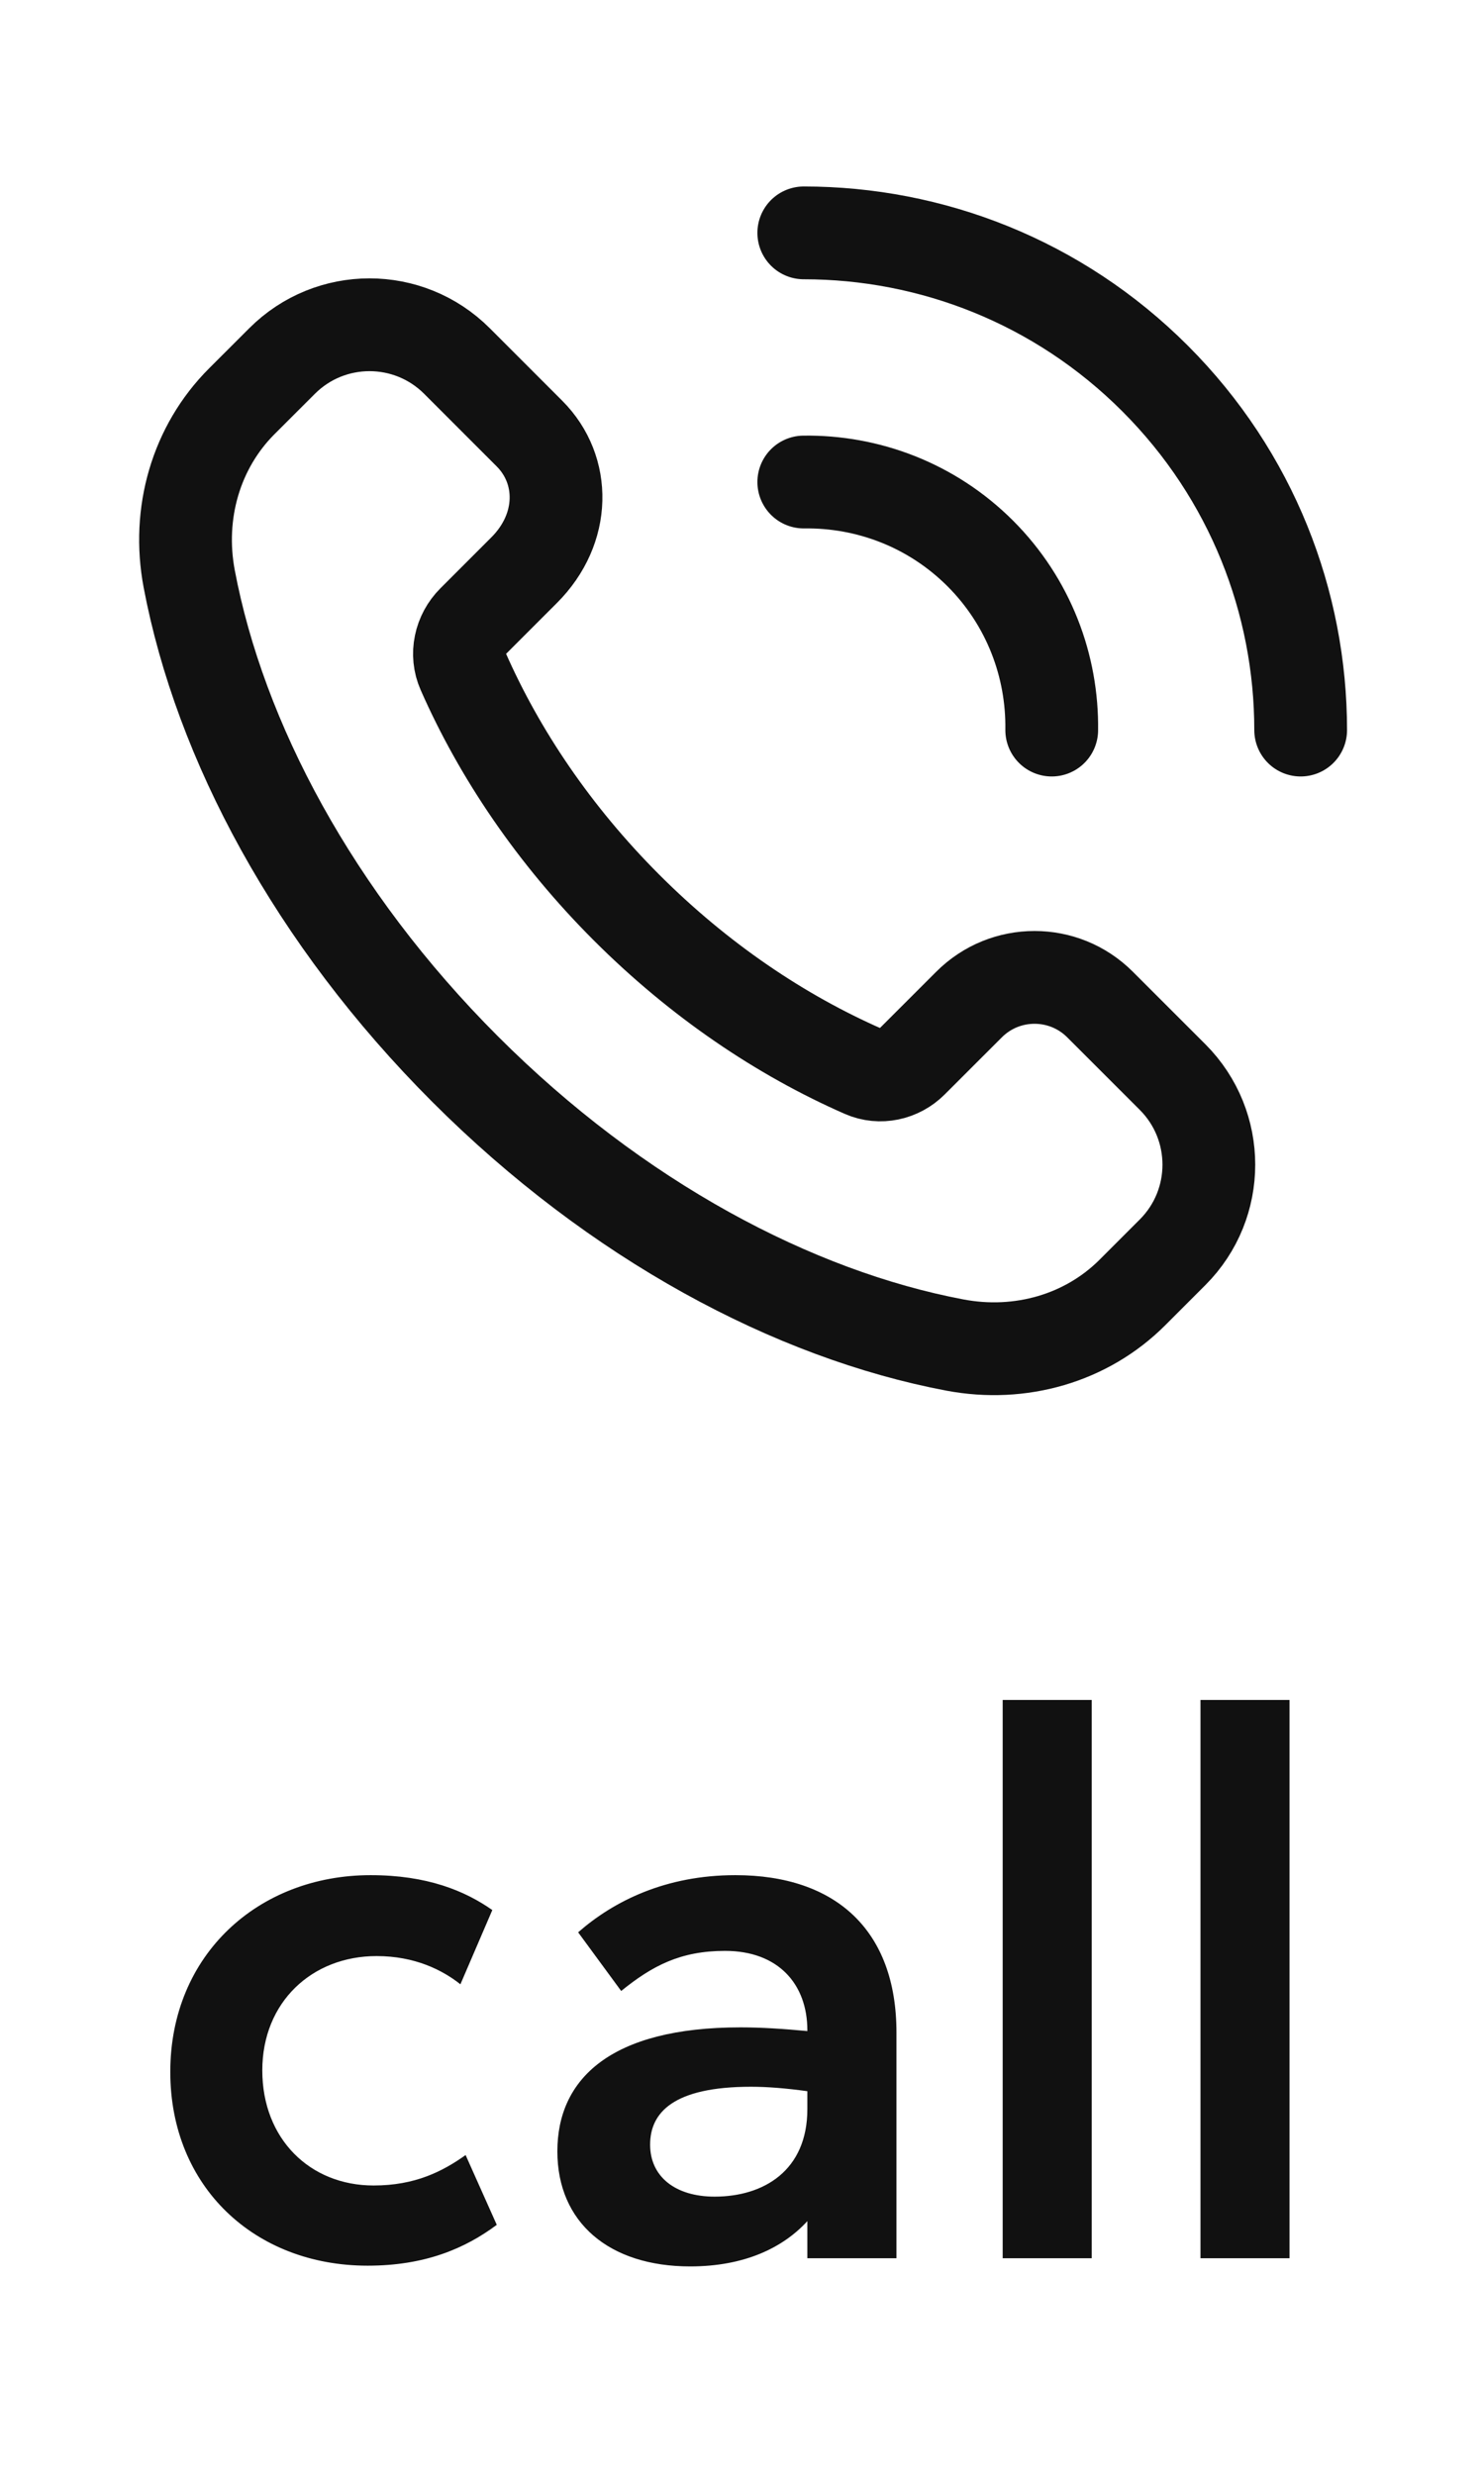 <svg width="24" height="40" viewBox="0 0 24 40" fill="none" xmlns="http://www.w3.org/2000/svg">
<path d="M12.999 7.791C14.03 7.777 15.066 8.159 15.854 8.946C16.64 9.733 17.023 10.769 17.009 11.8M12.999 3.764C15.056 3.764 17.113 4.549 18.681 6.118C20.25 7.687 21.035 9.744 21.035 11.8M18.965 17.41L17.791 16.237C17.206 15.651 16.256 15.651 15.671 16.237L14.748 17.159C14.543 17.365 14.23 17.434 13.964 17.317C12.629 16.732 11.309 15.845 10.132 14.668C8.96 13.496 8.076 12.182 7.49 10.851C7.368 10.576 7.439 10.253 7.652 10.04L8.478 9.214C9.149 8.543 9.149 7.594 8.563 7.008L7.39 5.835C6.609 5.054 5.343 5.054 4.562 5.835L3.91 6.486C3.169 7.227 2.86 8.296 3.06 9.356C3.554 11.969 5.072 14.83 7.521 17.279C9.97 19.728 12.831 21.246 15.444 21.74C16.503 21.94 17.573 21.631 18.314 20.89L18.965 20.239C19.745 19.458 19.745 18.192 18.965 17.41Z" stroke="#111111" stroke-width="1.5" stroke-linecap="round" stroke-linejoin="round"/>
<path d="M5.946 36.62C4.122 36.62 2.754 35.348 2.754 33.488C2.754 31.592 4.182 30.308 5.994 30.308C6.906 30.308 7.518 30.56 7.962 30.872L7.446 32.072C7.158 31.844 6.714 31.616 6.09 31.616C5.046 31.616 4.242 32.36 4.242 33.464C4.242 34.568 5.01 35.324 6.042 35.324C6.714 35.324 7.158 35.096 7.53 34.832L8.034 35.96C7.518 36.344 6.87 36.62 5.946 36.62ZM11.893 30.308C13.514 30.308 14.498 31.196 14.498 32.852V36.5H13.057V35.9C12.662 36.332 12.037 36.632 11.162 36.632C9.854 36.632 9.014 35.924 9.014 34.772C9.014 33.608 9.866 32.768 11.977 32.768C12.313 32.768 12.674 32.792 13.057 32.828V32.816C13.057 32.072 12.589 31.532 11.726 31.532C11.005 31.532 10.55 31.772 10.046 32.18L9.35 31.232C9.925 30.728 10.765 30.308 11.893 30.308ZM11.557 35.504C12.35 35.504 13.057 35.084 13.057 34.088V33.8C12.71 33.752 12.409 33.728 12.146 33.728C10.886 33.728 10.514 34.148 10.514 34.664C10.514 35.18 10.921 35.504 11.557 35.504ZM16.216 36.5V27.476H17.656V36.5H16.216ZM19.415 36.5V27.476H20.855V36.5H19.415Z" fill="#111111"/>
</svg>

